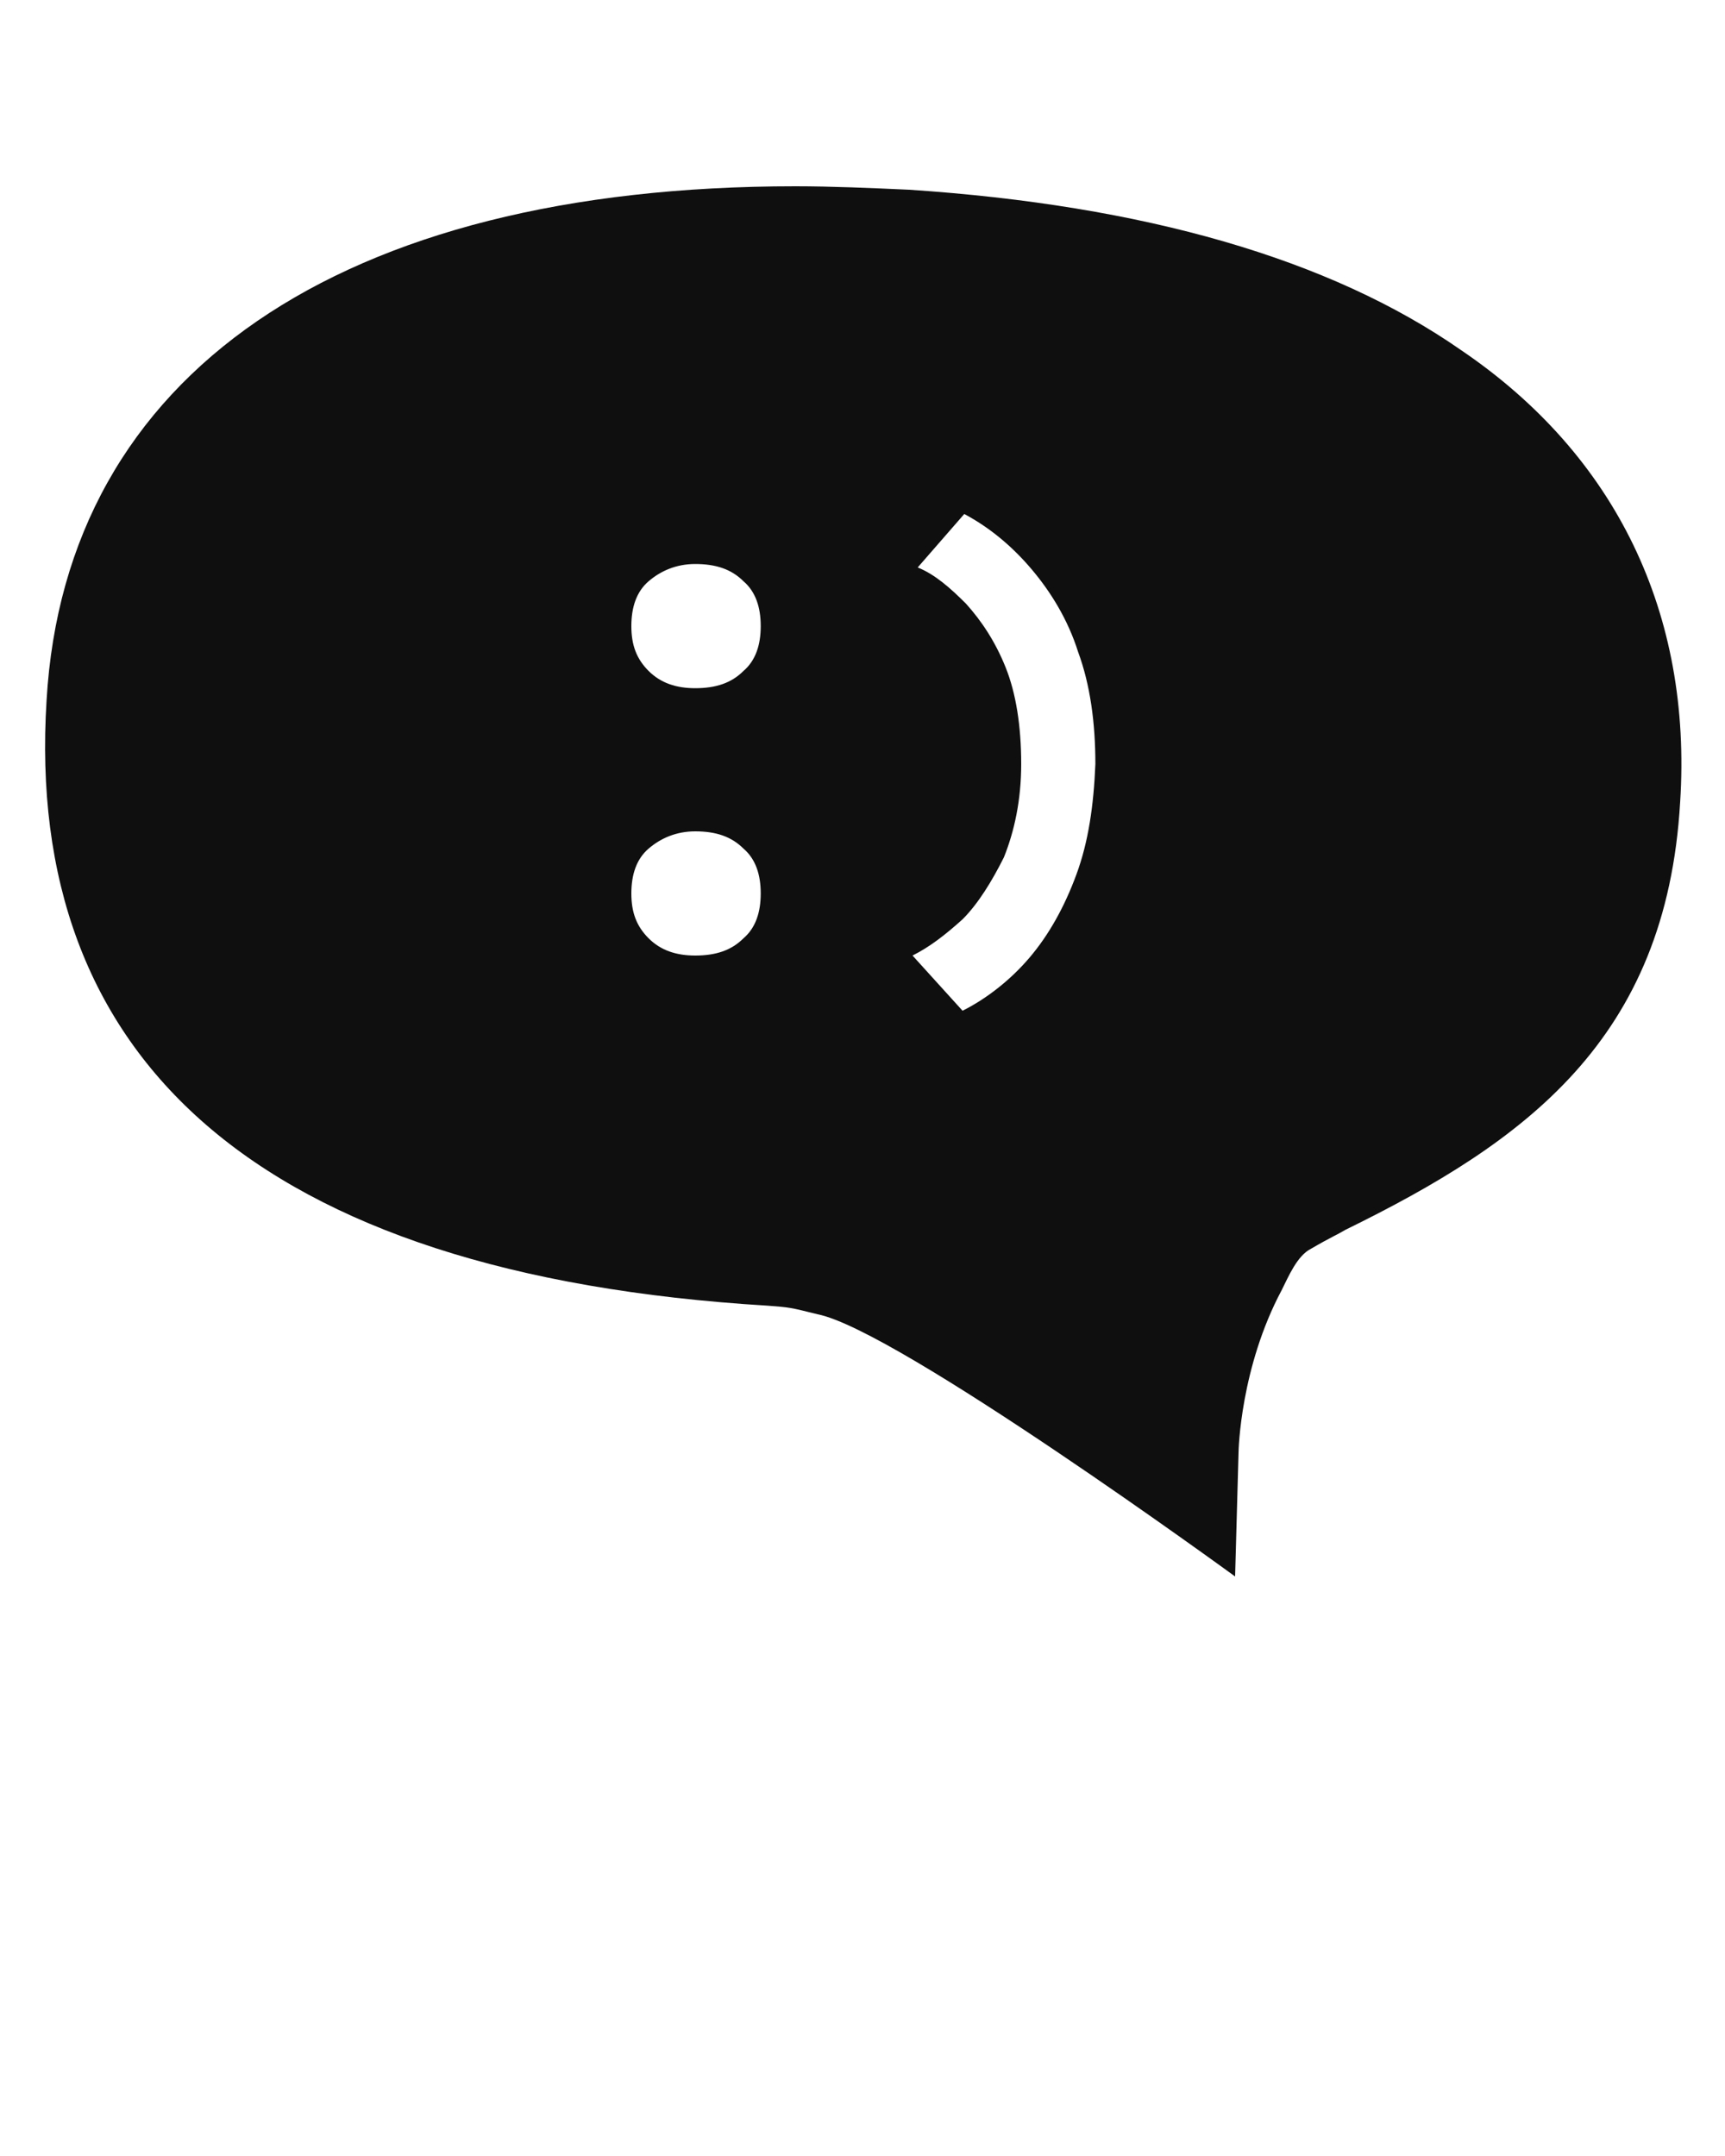 <svg viewBox="-255 347 100 125" y="0px" x="0px" version="1.1" xmlns="http://www.w3.org/2000/svg">
  <path style="fill: #0f0f0f;" d="M-170.3,367.3c-7.6-5.3-18.4-8.4-32-9.3c-2.2-0.1-4.5-0.2-6.6-0.2c-26.4,0-42.3,10.9-43.4,29.8  c-1.3,20.7,12.1,33.3,41.8,35.1c1.3,0.1,1.3,0.1,2.9,0.5c4.6,0.9,24.2,15.2,24.2,15.2l0.2-7.2c0-0.1,0.1-4.9,2.5-9.4  c0.4-0.8,0.9-2,1.7-2.4c1.2-0.7,1.5-0.8,2-1.1c10.4-5.1,18.6-11,19.4-24.8C-156.9,382.6-161.3,373.4-170.3,367.3z M-211.9,401.4  c-0.7,0.7-1.6,1-2.8,1c-1.1,0-2-0.3-2.7-1c-0.7-0.7-1-1.5-1-2.6c0-1.1,0.3-2,1-2.6c0.7-0.6,1.6-1,2.7-1c1.2,0,2.1,0.3,2.8,1  c0.7,0.6,1,1.5,1,2.6C-210.9,399.9-211.2,400.8-211.9,401.4z M-211.9,385.9c-0.7,0.7-1.6,1-2.8,1c-1.1,0-2-0.3-2.7-1  c-0.7-0.7-1-1.5-1-2.6c0-1.1,0.3-2,1-2.6c0.7-0.6,1.6-1,2.7-1c1.2,0,2.1,0.3,2.8,1c0.7,0.6,1,1.5,1,2.6  C-210.9,384.4-211.2,385.3-211.9,385.9z M-192.6,397.7c-0.7,1.9-1.6,3.5-2.7,4.8c-1.1,1.3-2.5,2.4-3.9,3.1l-2.9-3.2  c1-0.5,1.9-1.2,2.9-2.1c0.9-0.9,1.7-2.2,2.4-3.6c0.6-1.5,1-3.3,1-5.4c0-2.2-0.3-4.1-0.9-5.6c-0.6-1.5-1.4-2.7-2.3-3.7  c-0.9-0.9-1.8-1.7-2.8-2.1l2.7-3.1c1.5,0.8,2.8,1.9,3.9,3.2c1.1,1.3,2.1,2.9,2.7,4.8c0.7,1.9,1,4.1,1,6.5  C-191.6,393.7-191.9,395.8-192.6,397.7z"></path>
</svg>